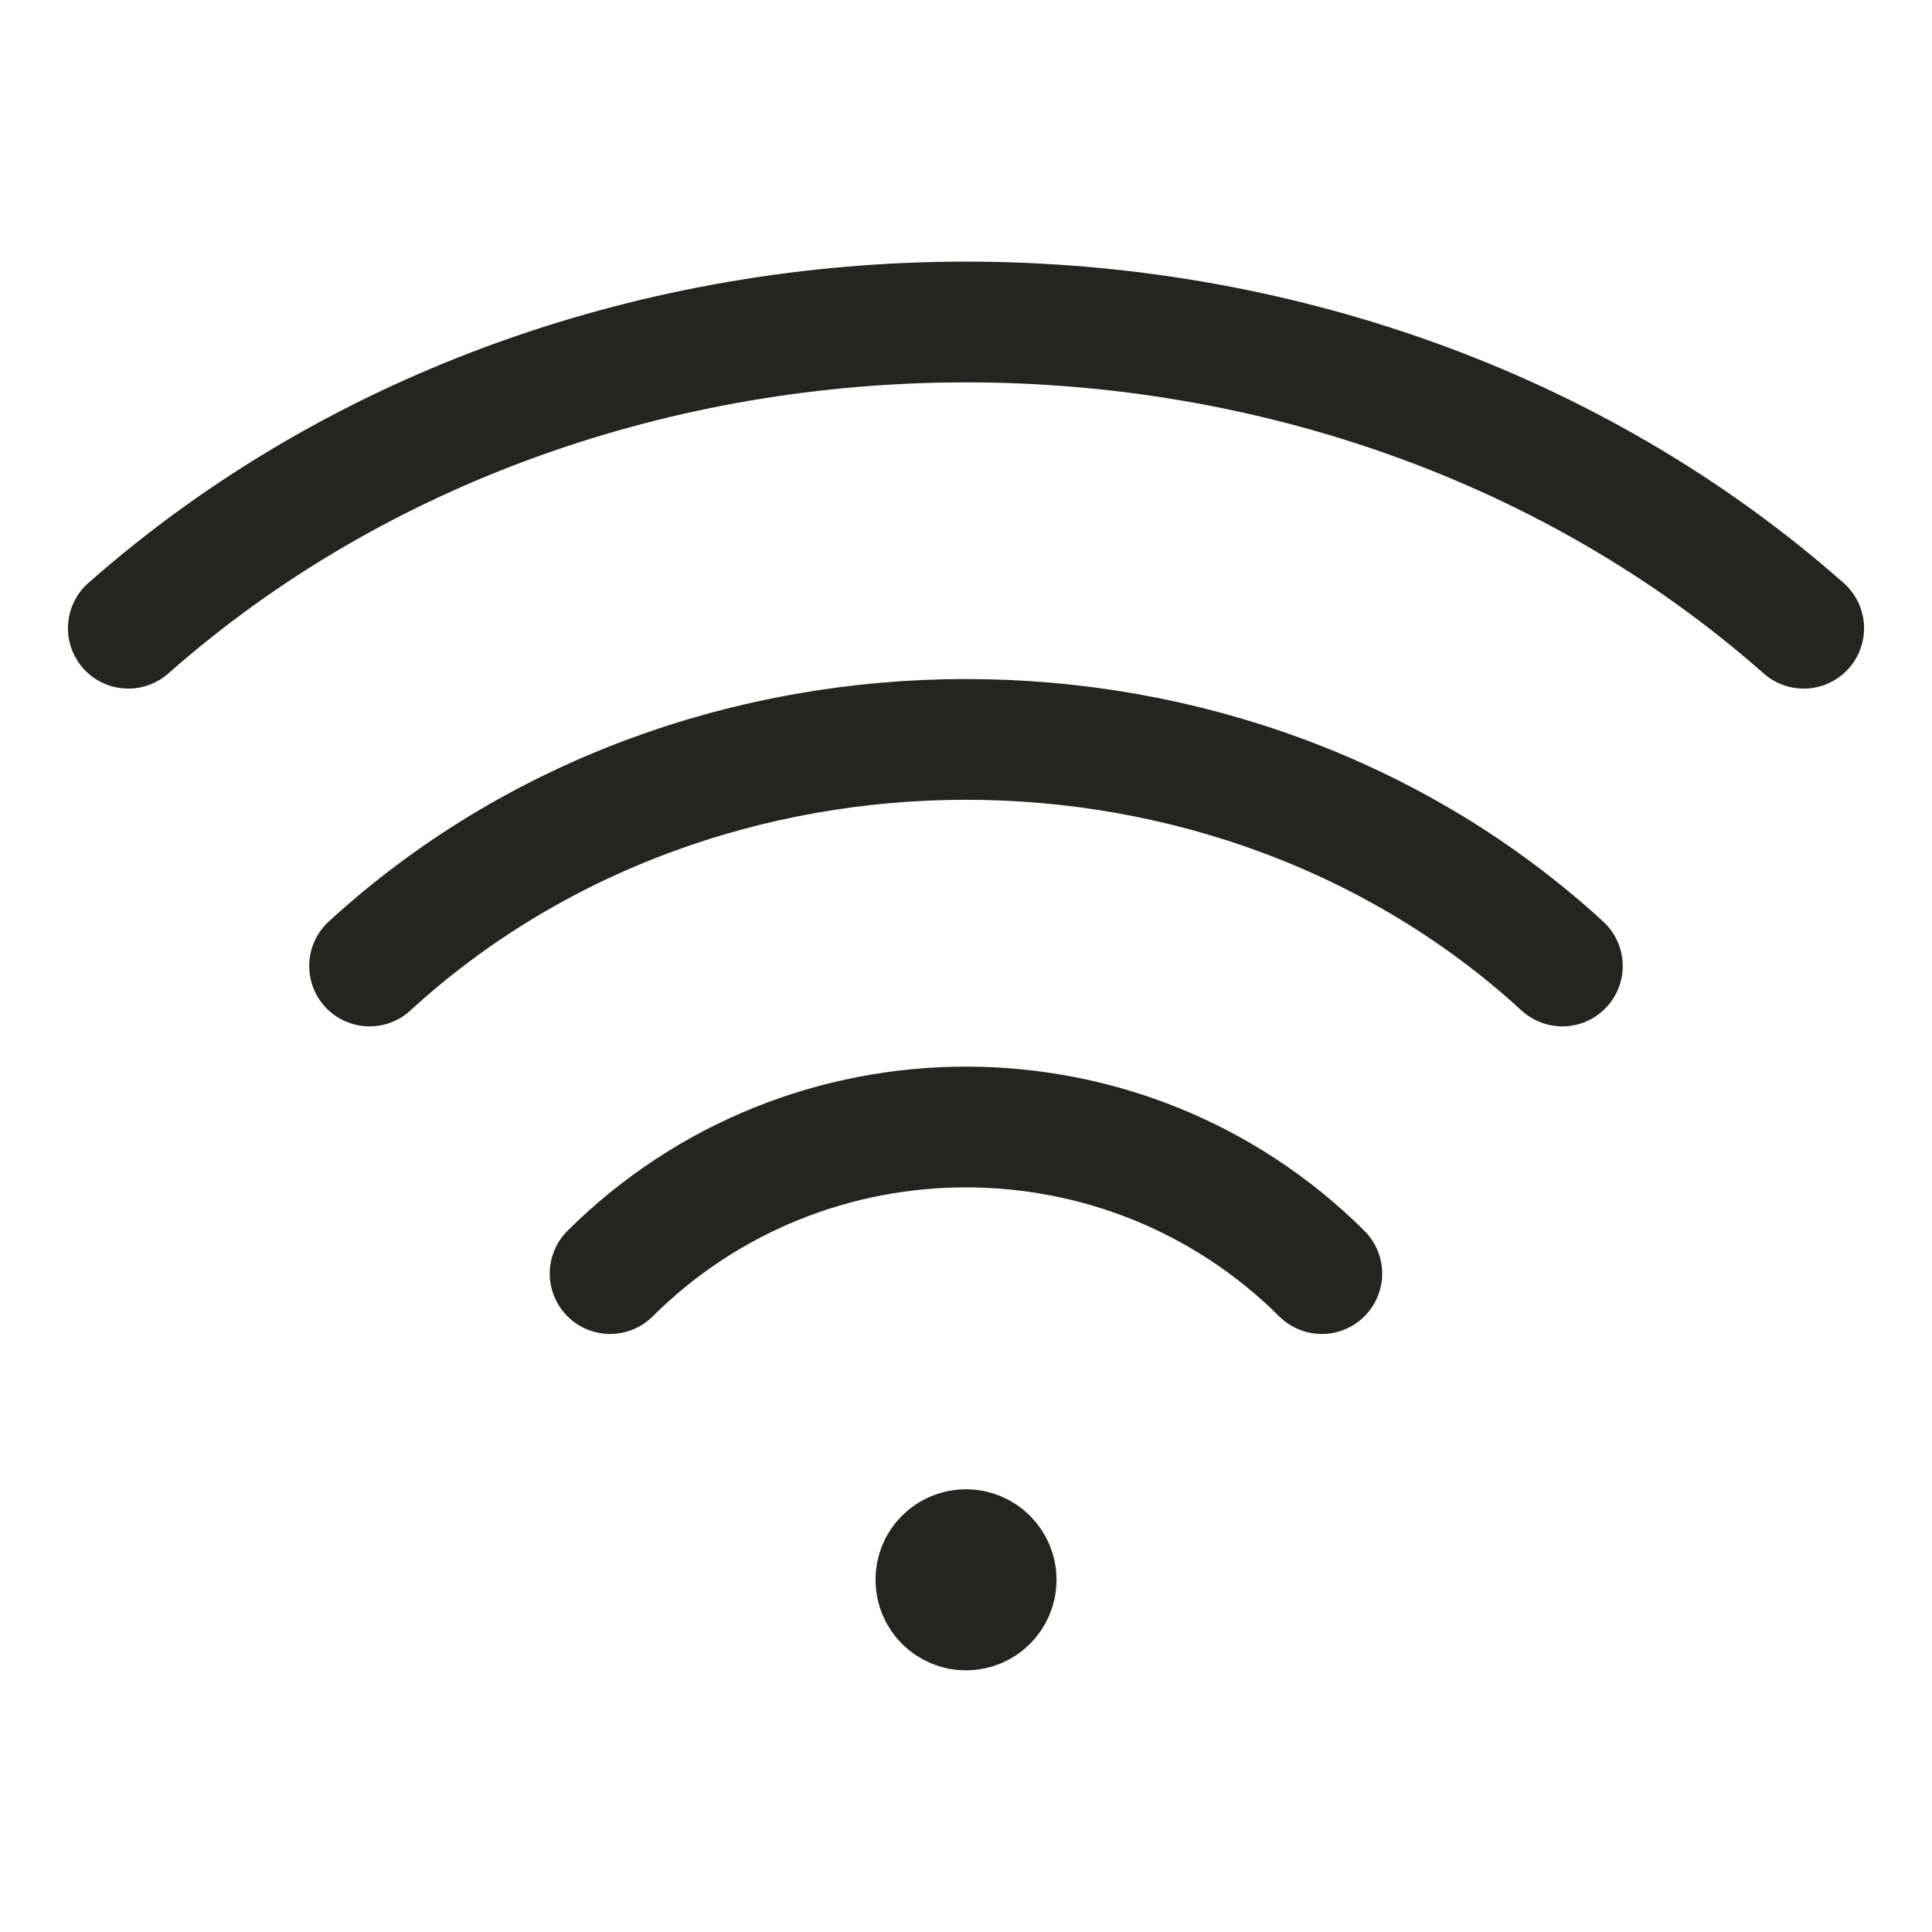 <svg width="24" height="24" viewBox="0 0 24 24" fill="none" xmlns="http://www.w3.org/2000/svg">
<path d="M11.999 19.25C11.792 19.25 11.624 19.418 11.626 19.625C11.625 19.832 11.793 20 12 20C12.207 20 12.375 19.832 12.375 19.625C12.375 19.418 12.207 19.25 11.999 19.25" stroke="#25241F" stroke-width="1.5" stroke-linecap="round" stroke-linejoin="round"/>
<path d="M4.591 12C8.683 8.247 15.316 8.247 19.408 12" stroke="#25241F" stroke-width="1.5" stroke-linecap="round" stroke-linejoin="round"/>
<path d="M1.594 7.804C7.341 2.732 16.659 2.732 22.406 7.804" stroke="#25241F" stroke-width="1.5" stroke-linecap="round" stroke-linejoin="round"/>
<path d="M7.579 15.821C10.02 13.393 13.979 13.393 16.42 15.821" stroke="#25241F" stroke-width="1.5" stroke-linecap="round" stroke-linejoin="round"/>
</svg>
